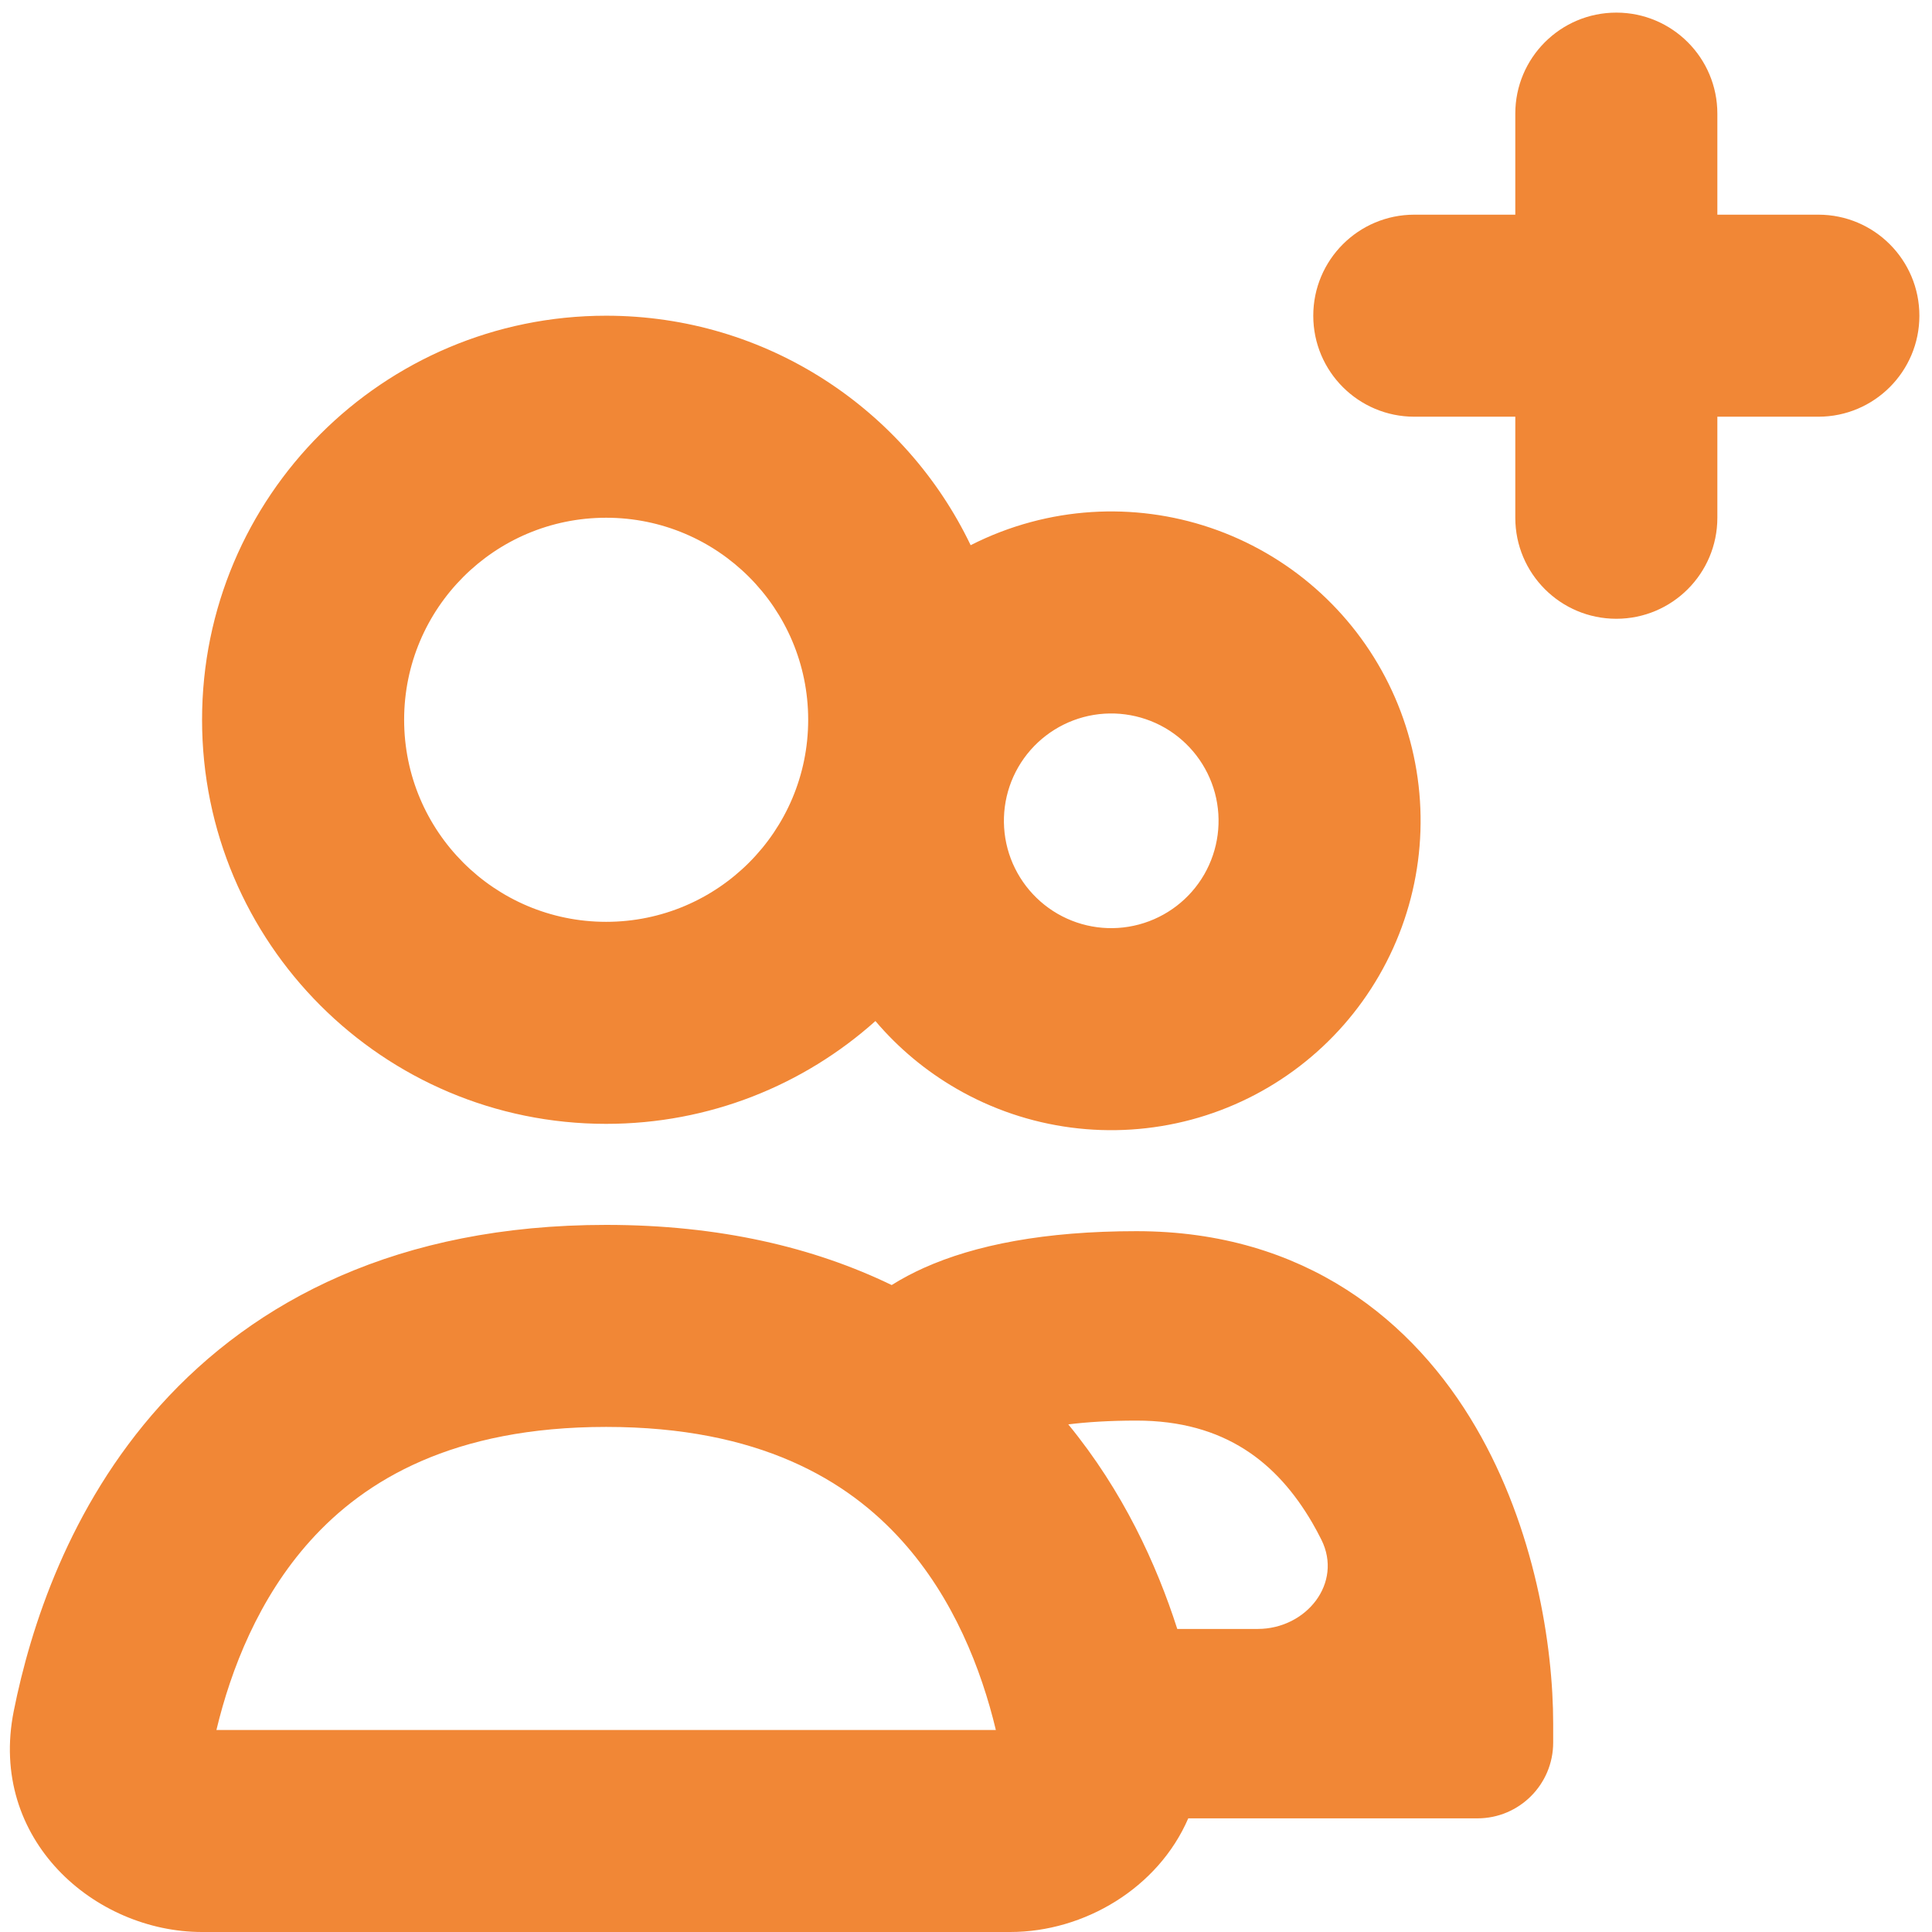 <svg width="51" height="51" viewBox="0 0 51 51" fill="none" xmlns="http://www.w3.org/2000/svg">
<path fill-rule="evenodd" clip-rule="evenodd" d="M45.334 3C45.334 1.527 44.14 0.333 42.667 0.333C41.194 0.333 40 1.527 40 3V5.667H37.334C35.861 5.667 34.667 6.861 34.667 8.334C34.667 9.806 35.861 11 37.334 11H40V13.667C40 15.14 41.194 16.334 42.667 16.334C44.14 16.334 45.334 15.14 45.334 13.667V11H48.001C49.473 11 50.667 9.806 50.667 8.334C50.667 6.861 49.473 5.667 48.001 5.667H45.334V3ZM16.001 24.334C18.946 24.334 21.334 21.946 21.334 19C21.334 16.055 18.946 13.667 16.001 13.667C13.055 13.667 10.668 16.055 10.668 19C10.668 21.946 13.055 24.334 16.001 24.334ZM16.001 29.667C18.731 29.667 21.222 28.641 23.109 26.953C23.709 27.661 24.432 28.267 25.251 28.74C27.126 29.823 29.355 30.116 31.448 29.556C33.54 28.995 35.324 27.626 36.406 25.75C37.489 23.875 37.783 21.646 37.222 19.553C36.662 17.461 35.293 15.678 33.417 14.595C31.541 13.512 29.312 13.218 27.22 13.779C26.664 13.928 26.129 14.134 25.623 14.392C23.904 10.808 20.241 8.334 16.001 8.334C10.11 8.334 5.334 13.109 5.334 19C5.334 24.891 10.11 29.667 16.001 29.667ZM30.751 19.213C30.1 18.838 29.326 18.736 28.601 18.93C27.875 19.125 27.256 19.6 26.88 20.25C26.504 20.901 26.403 21.675 26.597 22.401C26.792 23.126 27.267 23.745 27.917 24.121C28.568 24.497 29.341 24.599 30.067 24.404C30.793 24.209 31.412 23.735 31.788 23.084C32.163 22.433 32.265 21.66 32.071 20.934C31.876 20.208 31.401 19.589 30.751 19.213ZM26.288 45.667C25.906 44.071 25.174 42.187 23.809 40.672C22.37 39.072 20.041 37.667 16 37.667C11.96 37.667 9.631 39.072 8.191 40.672C6.827 42.187 6.095 44.071 5.713 45.667H26.288ZM4.227 37.104C6.724 34.33 10.517 32.334 16 32.334C18.996 32.334 21.487 32.929 23.538 33.922C23.814 33.749 24.102 33.598 24.389 33.469C25.736 32.865 27.57 32.5 30 32.5C34.458 32.5 37.329 34.881 38.959 37.679C40.517 40.35 41 43.442 41 45.5V46C41 47.105 40.104 48 39 48H31.367C30.573 49.838 28.624 51 26.667 51H5.334C2.5 51 -0.316 48.563 0.363 45.168C0.801 42.978 1.815 39.785 4.227 37.104ZM31.077 43C30.53 41.295 29.644 39.361 28.2 37.6C28.695 37.539 29.289 37.5 30 37.5C32.341 37.5 33.72 38.619 34.64 40.196C34.724 40.342 34.805 40.49 34.88 40.642C35.455 41.789 34.483 43 33.2 43H31.077Z" fill="#F18736"/>
</svg>
